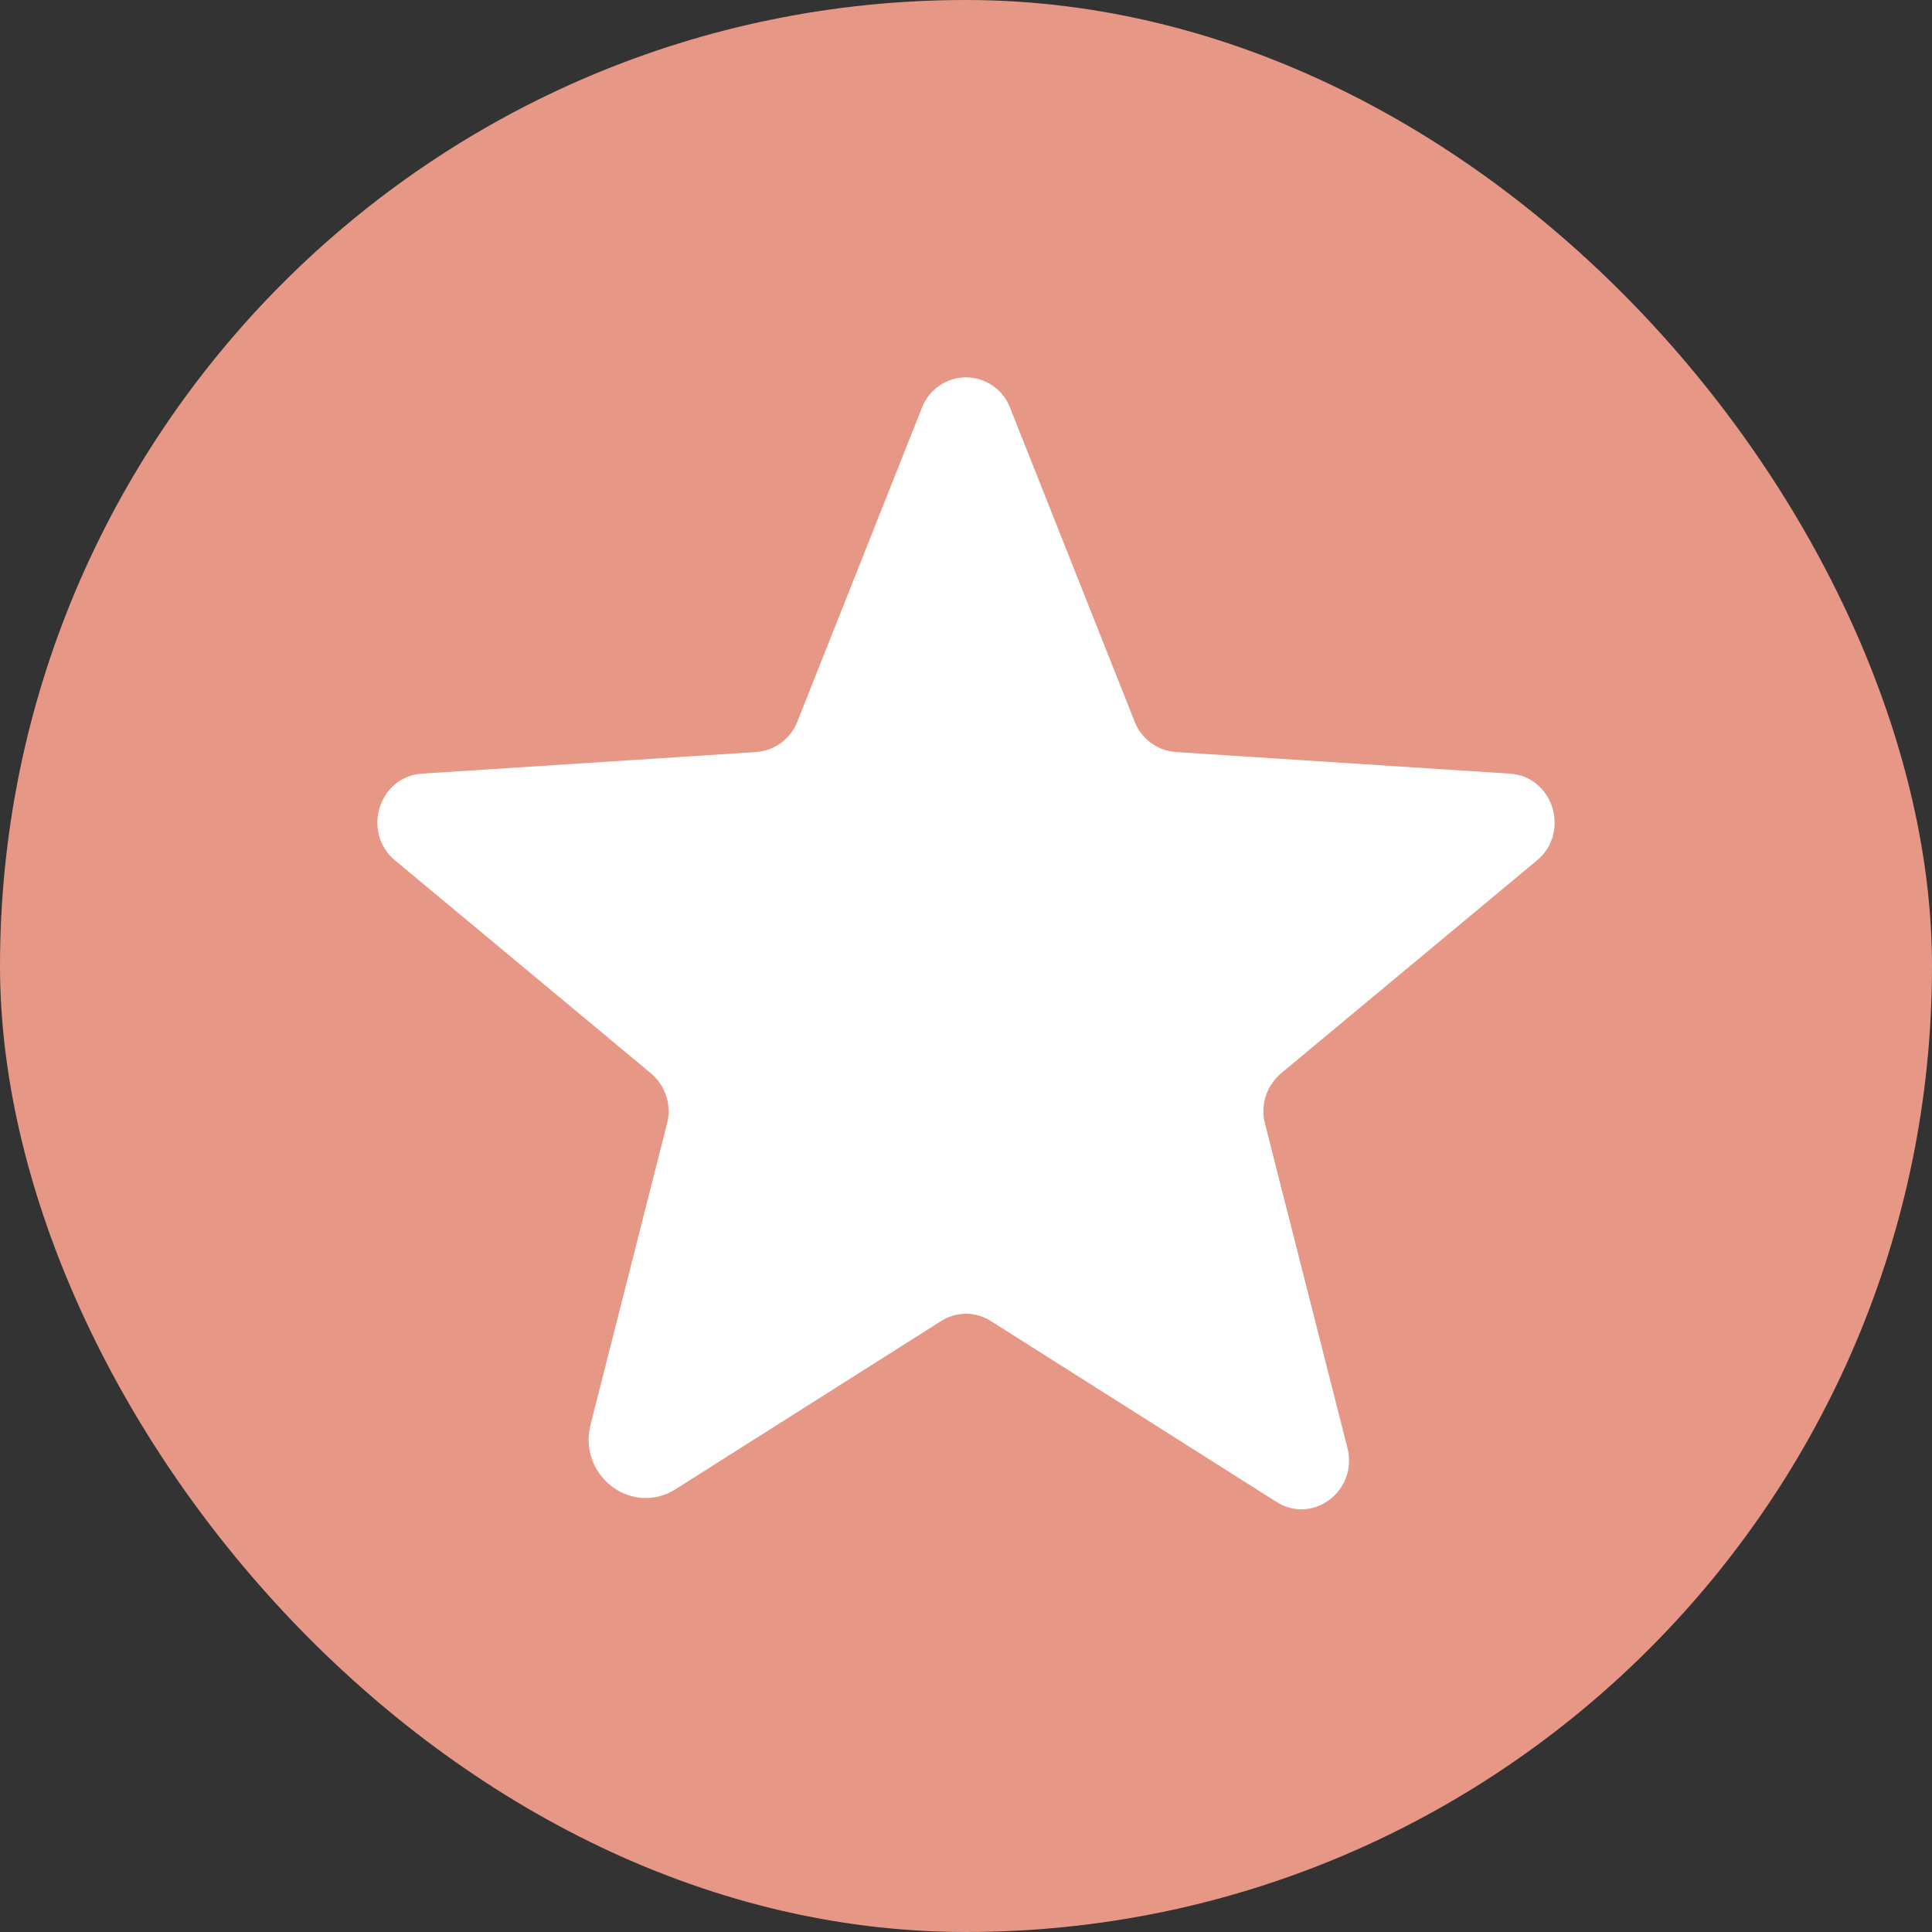 <svg width="16" height="16" viewBox="0 0 16 16" fill="none" xmlns="http://www.w3.org/2000/svg">
<rect x="0" y="0" width="16" height="16" fill="#333333" stroke="none"/>
<rect width="16" height="16" rx="8" fill="#E79785"/>
<path d="M8.207 10.941L10.571 12.438C10.873 12.63 11.248 12.345 11.159 11.992L10.476 9.305C10.456 9.231 10.459 9.152 10.482 9.078C10.506 9.005 10.55 8.939 10.609 8.889L12.729 7.125C13.007 6.893 12.863 6.431 12.505 6.407L9.737 6.228C9.662 6.222 9.591 6.196 9.531 6.152C9.471 6.107 9.424 6.047 9.397 5.977L8.365 3.377C8.337 3.303 8.287 3.239 8.221 3.194C8.156 3.149 8.079 3.125 8 3.125C7.921 3.125 7.844 3.149 7.779 3.194C7.713 3.239 7.663 3.303 7.635 3.377L6.603 5.977C6.576 6.047 6.529 6.107 6.469 6.152C6.409 6.196 6.338 6.222 6.263 6.228L3.494 6.407C3.137 6.431 2.993 6.893 3.271 7.125L5.391 8.889C5.45 8.939 5.494 9.005 5.518 9.078C5.541 9.152 5.544 9.231 5.524 9.305L4.891 11.797C4.783 12.221 5.234 12.562 5.596 12.332L7.793 10.941C7.855 10.901 7.927 10.88 8 10.88C8.073 10.88 8.145 10.901 8.207 10.941V10.941Z" fill="white"/>
</svg>
